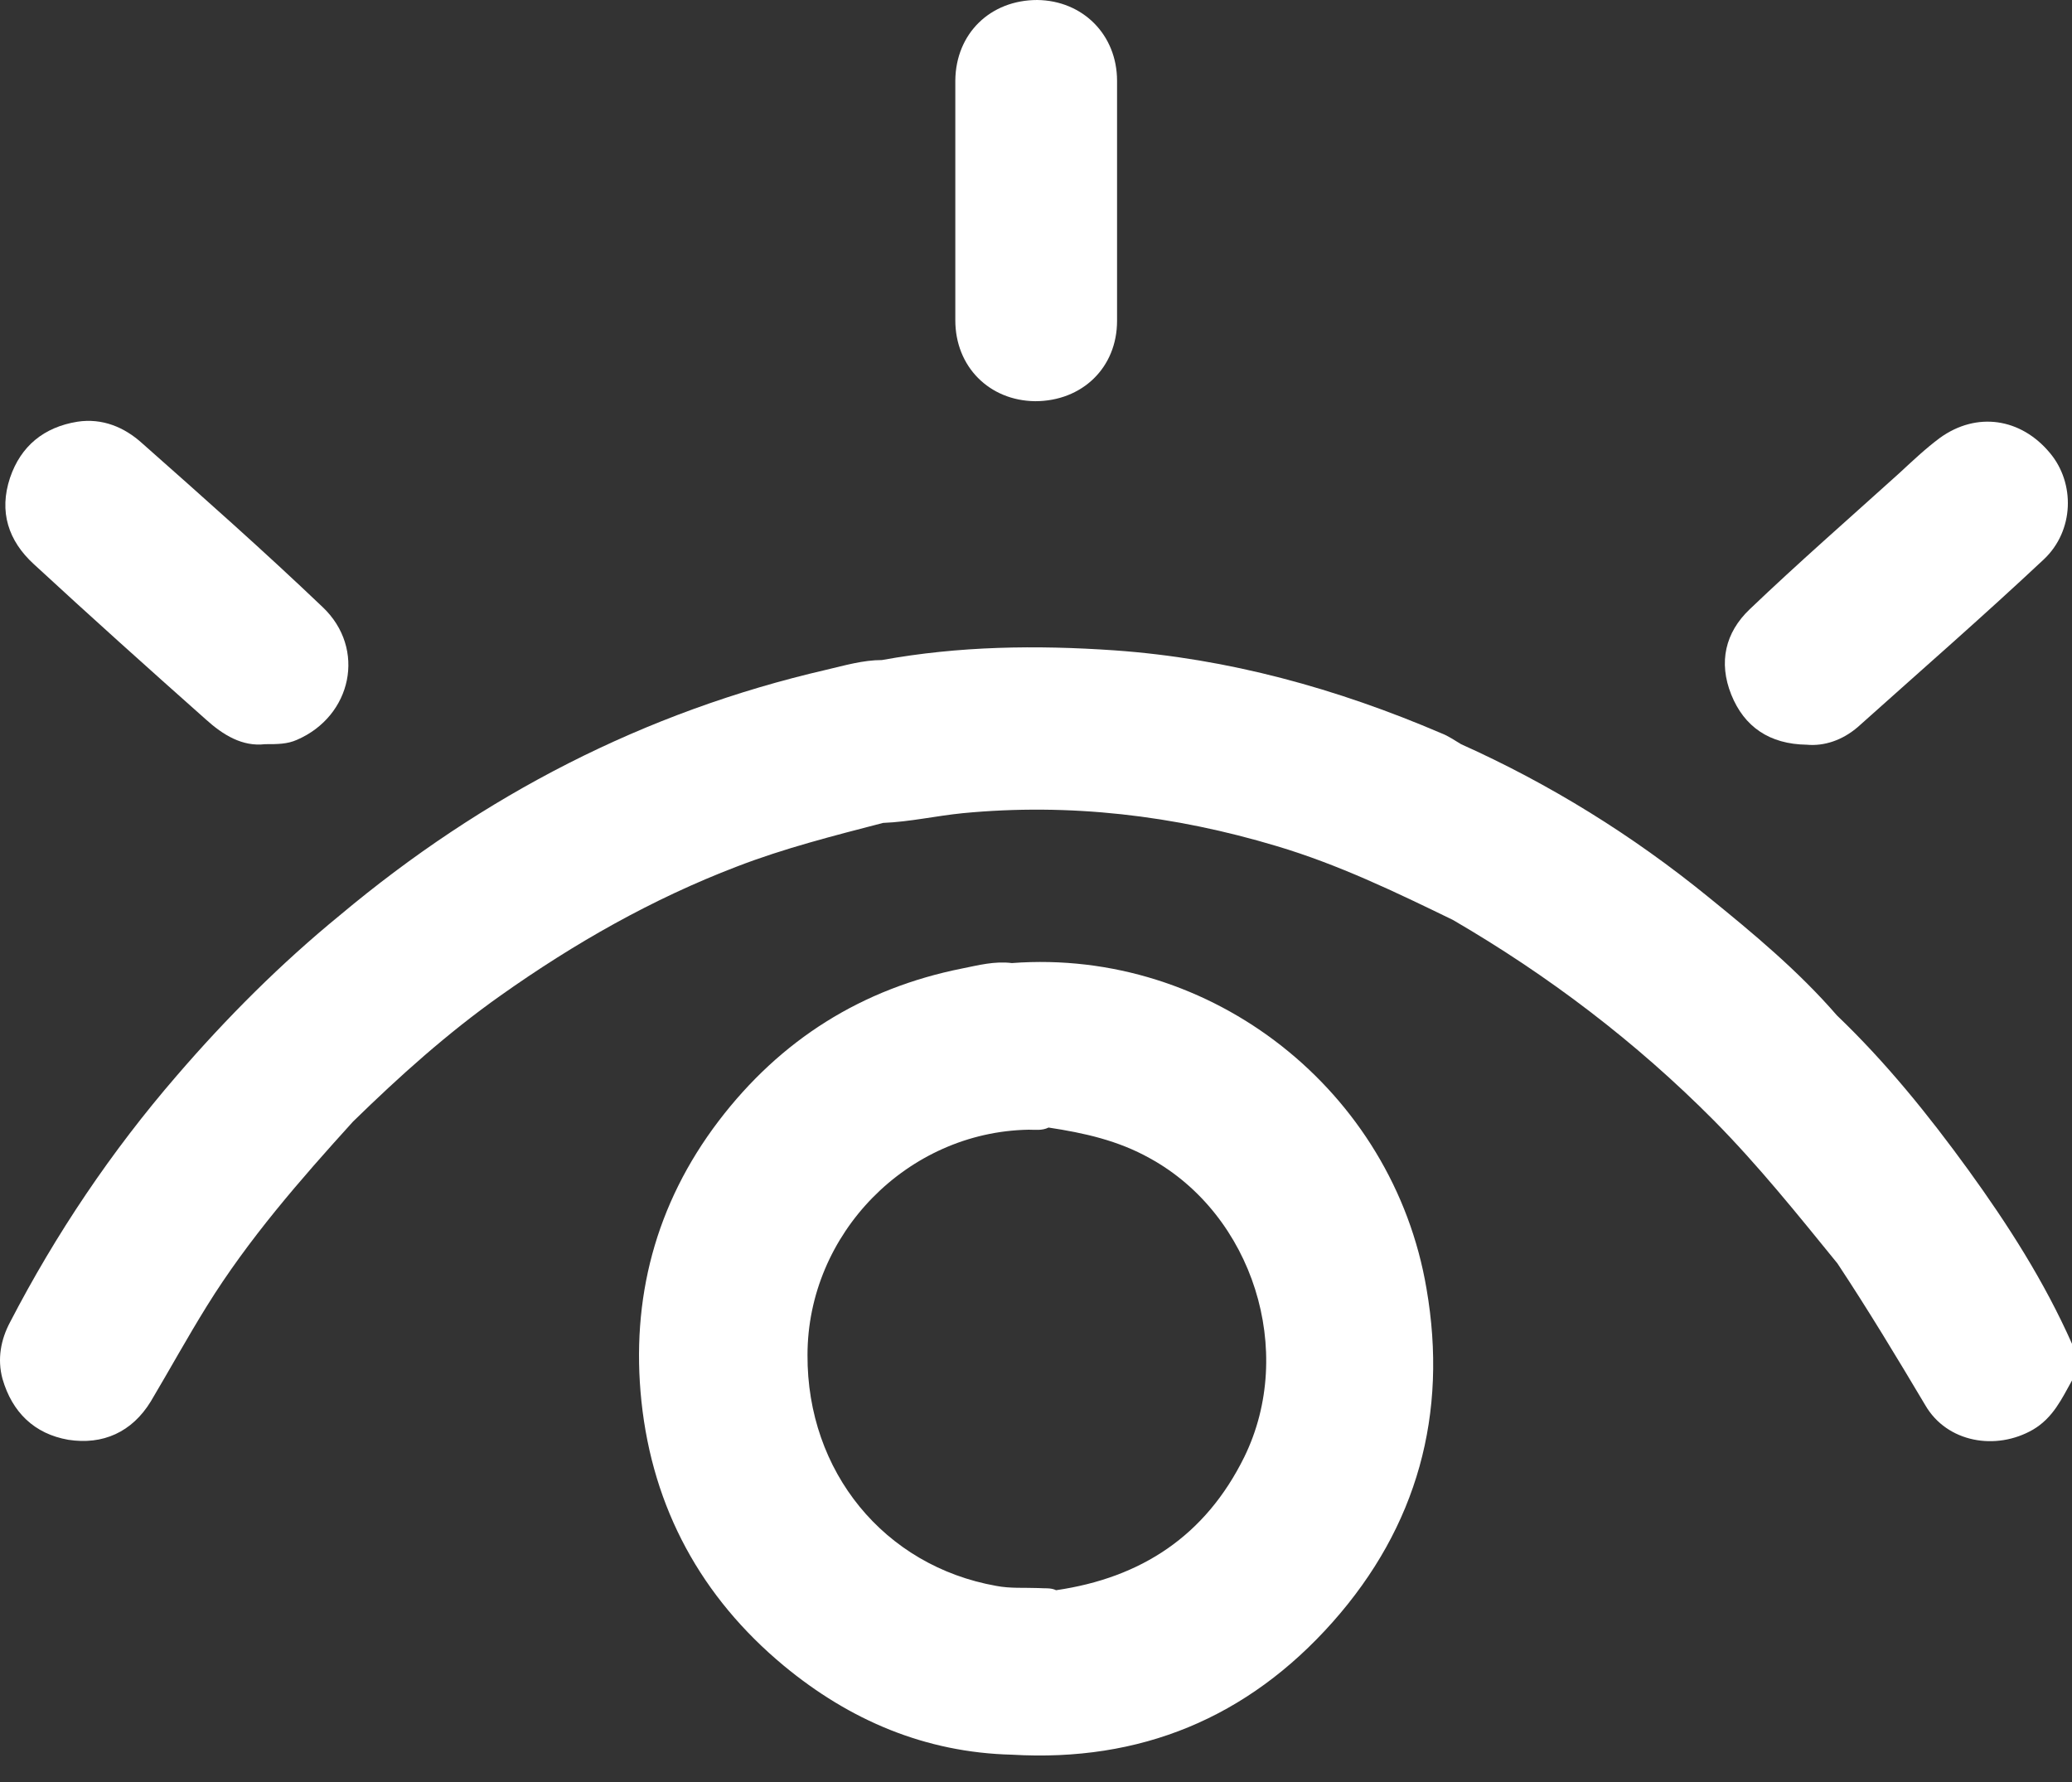 <svg width="50" height="43" viewBox="0 0 50 43" fill="none" xmlns="http://www.w3.org/2000/svg">
<rect x="0" y="0" width="50" height="43" fill="#333333" stroke="none"/>
<path d="M47.502 28.236C46.539 26.909 45.511 25.634 44.327 24.502C43.403 23.435 42.31 22.524 41.217 21.639C39.395 20.156 37.404 18.92 35.257 17.957C35.101 17.866 34.958 17.762 34.789 17.697C32.265 16.616 29.649 15.888 26.891 15.693C25.004 15.563 23.143 15.589 21.282 15.927C20.827 15.927 20.385 16.057 19.942 16.161C15.544 17.176 11.654 19.193 8.205 22.082C6.774 23.253 5.473 24.554 4.263 25.959C2.688 27.781 1.348 29.772 0.242 31.906C0.021 32.322 -0.07 32.79 0.06 33.272C0.294 34.079 0.828 34.599 1.647 34.742C2.48 34.872 3.183 34.56 3.638 33.818C4.094 33.051 4.523 32.27 4.992 31.515C5.993 29.902 7.243 28.471 8.518 27.065C9.637 25.972 10.795 24.931 12.083 24.02C13.866 22.758 15.739 21.691 17.782 20.91C18.927 20.468 20.111 20.169 21.309 19.857C21.959 19.831 22.584 19.687 23.234 19.622C25.811 19.375 28.335 19.674 30.807 20.416C32.291 20.858 33.67 21.522 35.062 22.199C37.365 23.539 39.473 25.139 41.36 27.039C42.427 28.119 43.377 29.303 44.34 30.487C45.081 31.606 45.771 32.751 46.461 33.91C46.981 34.807 48.165 35.016 49.063 34.495C49.545 34.209 49.753 33.753 50 33.311C50 33.012 50 32.725 50 32.426C49.323 30.904 48.452 29.55 47.502 28.236Z" fill="white"/>
<path d="M24.418 23.239C24.002 23.187 23.611 23.291 23.221 23.369C20.801 23.851 18.836 25.087 17.34 27.052C15.817 29.056 15.219 31.346 15.479 33.818C15.752 36.394 16.923 38.541 18.914 40.194C20.502 41.508 22.323 42.289 24.418 42.341C27.515 42.523 30.104 41.456 32.16 39.14C34.203 36.837 34.945 34.117 34.424 31.099C33.618 26.323 29.245 22.875 24.418 23.239ZM30.026 35.158C29.089 37.058 27.541 38.073 25.485 38.372C25.355 38.307 25.199 38.333 25.056 38.32C24.717 38.307 24.379 38.333 24.041 38.268C21.334 37.787 19.474 35.51 19.486 32.699C19.486 29.771 21.894 27.312 24.822 27.26C24.978 27.26 25.147 27.286 25.303 27.208C26.162 27.338 26.981 27.52 27.749 27.95C30.234 29.316 31.275 32.608 30.026 35.158Z" fill="white"/>
<path d="M0.814 13.611C2.181 14.873 3.573 16.122 4.965 17.358C5.382 17.736 5.85 18.022 6.397 17.957C6.696 17.957 6.93 17.957 7.164 17.853C8.492 17.28 8.843 15.654 7.789 14.652C6.371 13.299 4.9 11.997 3.43 10.696C3 10.306 2.467 10.085 1.868 10.176C1.062 10.306 0.502 10.761 0.242 11.529C-0.031 12.349 0.203 13.051 0.814 13.611Z" fill="white"/>
<path d="M43.599 17.97C44.015 18.009 44.458 17.866 44.835 17.54C46.331 16.2 47.854 14.873 49.324 13.494C50.053 12.804 50.079 11.659 49.467 10.93C48.765 10.085 47.698 9.928 46.813 10.566C46.462 10.826 46.149 11.126 45.824 11.425C44.614 12.518 43.391 13.585 42.22 14.704C41.634 15.263 41.465 15.979 41.777 16.76C42.09 17.54 42.701 17.957 43.599 17.97Z" fill="white"/>
<path d="M23.053 7.729C23.053 8.848 23.872 9.668 24.979 9.681C26.111 9.681 26.956 8.874 26.956 7.742C26.956 5.816 26.956 3.878 26.956 1.952C26.956 0.833 26.124 0.013 25.031 0C23.898 0 23.066 0.807 23.053 1.939C23.053 2.902 23.053 3.852 23.053 4.814C23.053 5.777 23.053 6.753 23.053 7.729Z" fill="white"/>
</svg>
